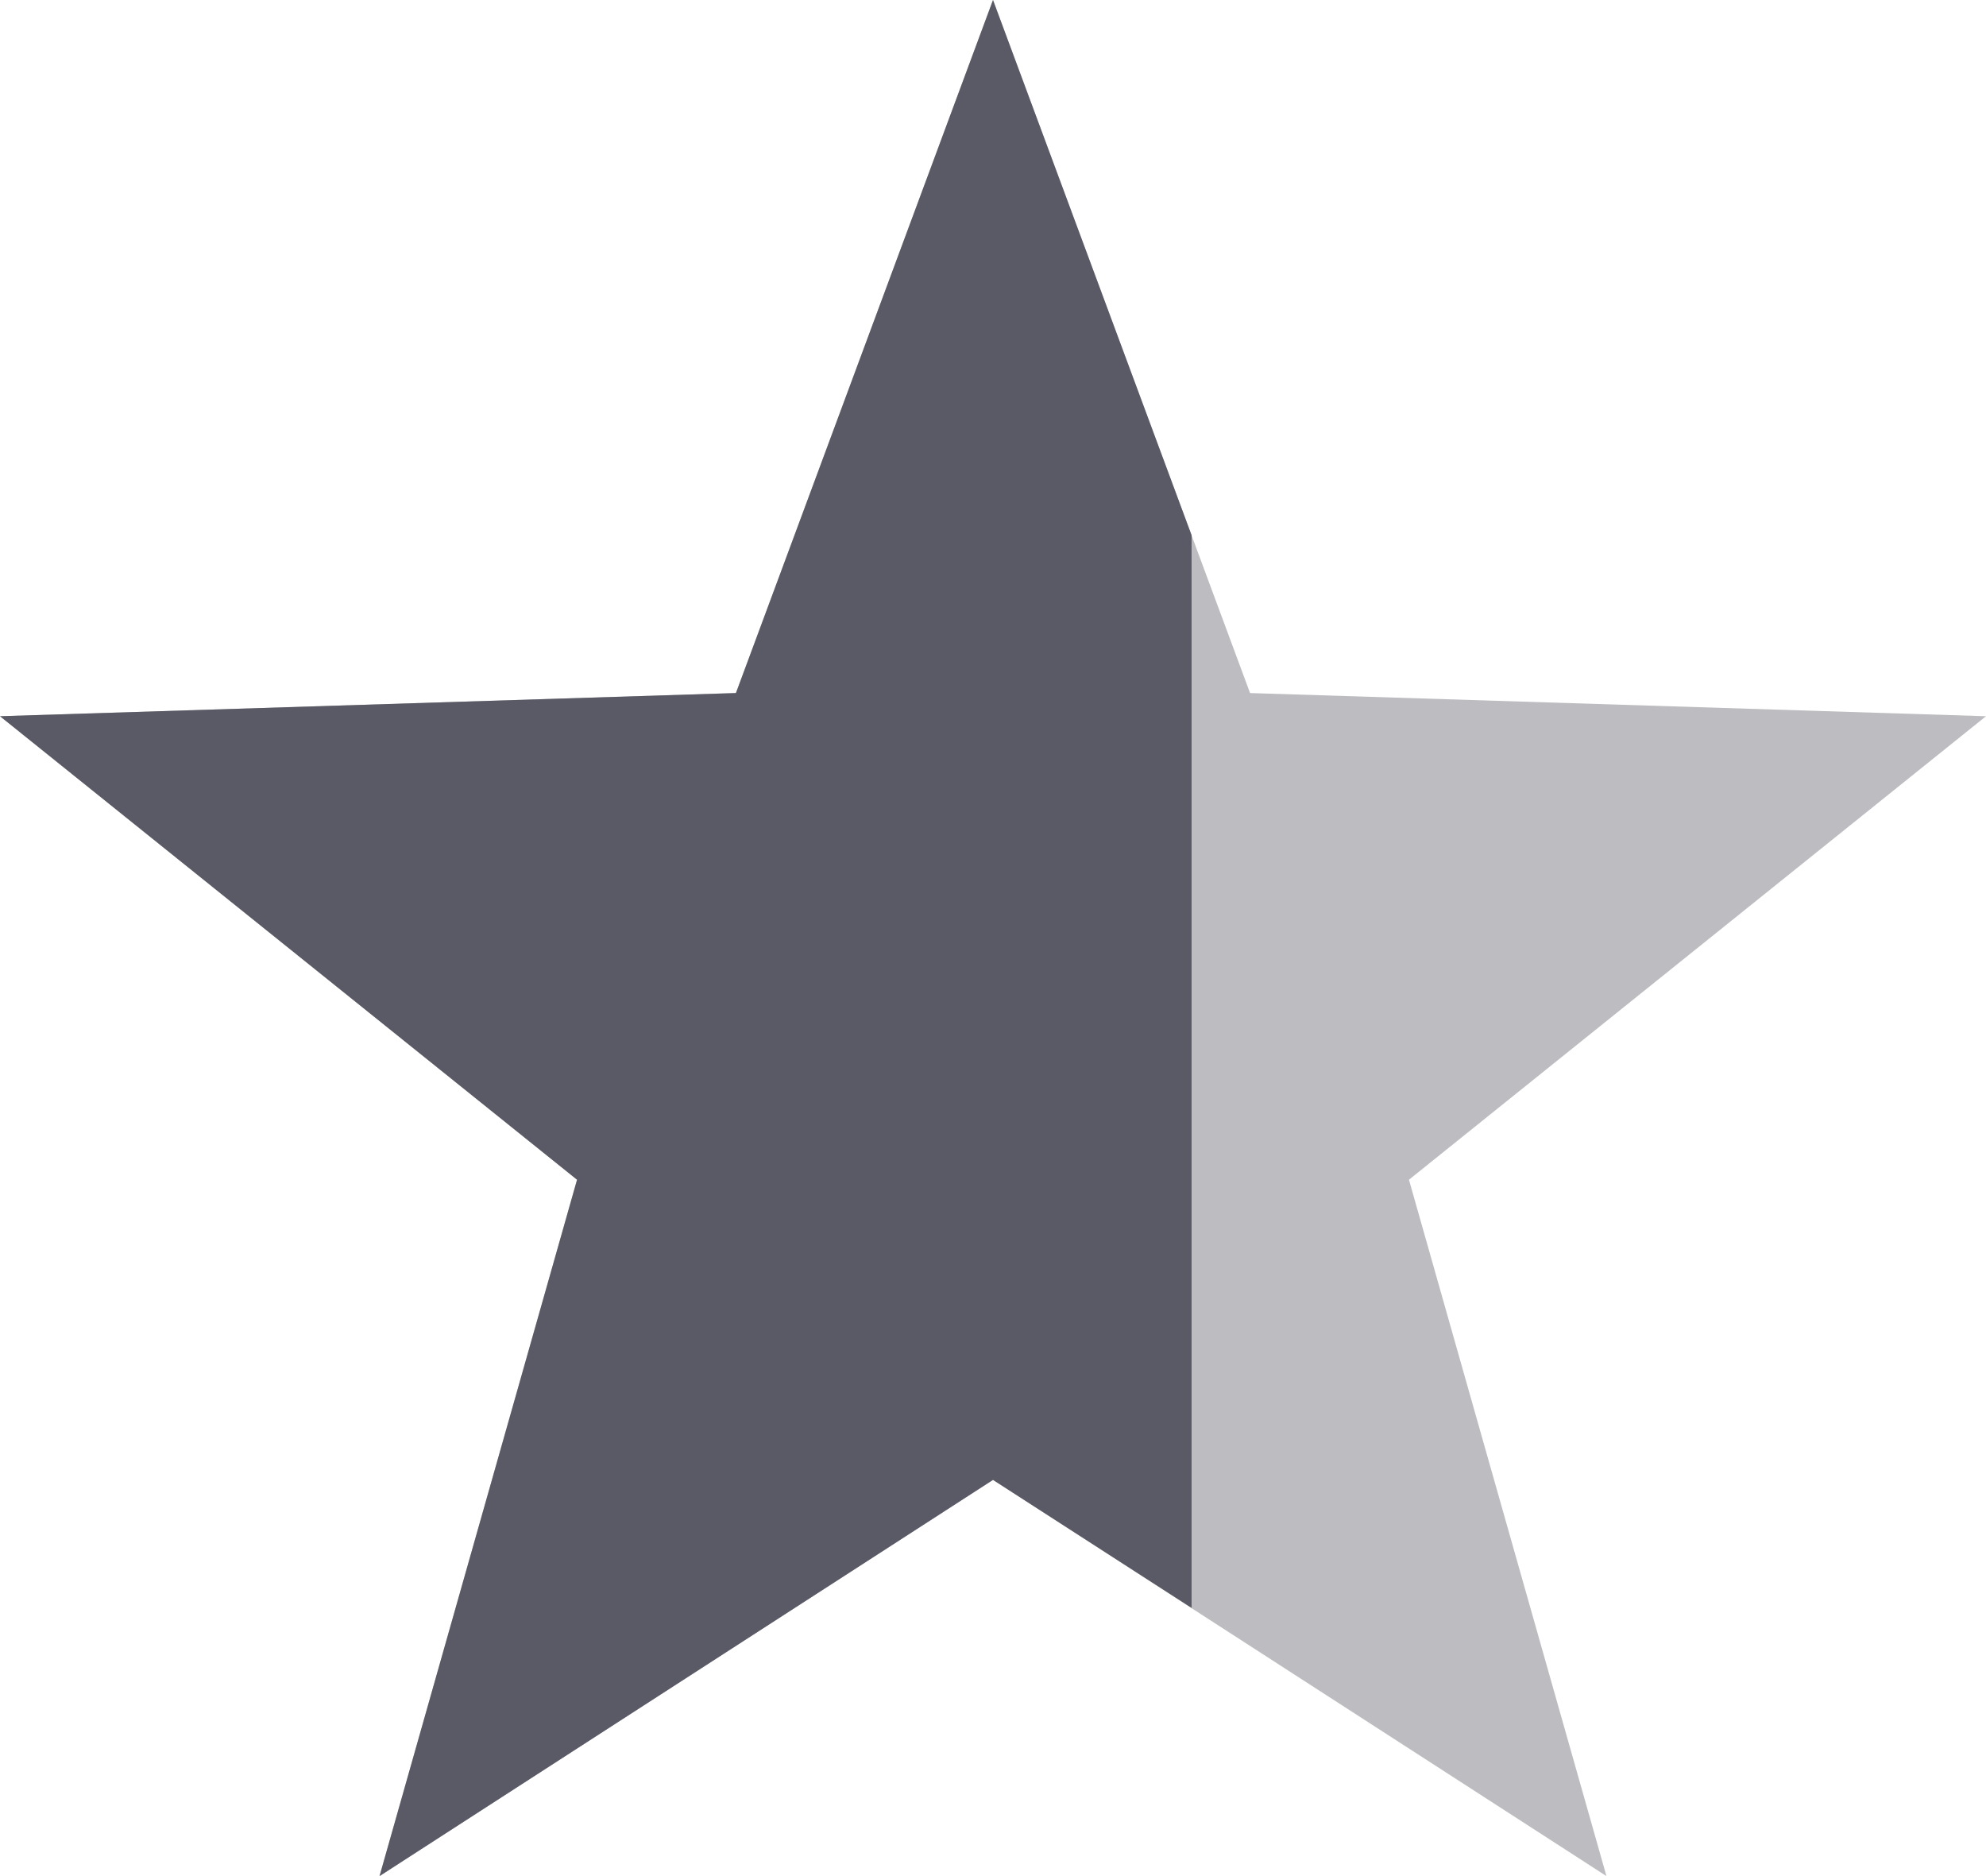 <svg xmlns="http://www.w3.org/2000/svg" viewBox="0 0 18 17"><defs><style>.cls-1{fill:#bdbdc1}.cls-2{fill:#595a65}</style></defs><g id="light_bg" data-name="light bg"><path d="M9 0 6.67 6.28 0 6.49l5.23 4.2L3.44 17 9 13.41 14.56 17l-1.79-6.31L18 6.49l-6.67-.21L9 0z" class="cls-1"/></g><g id="_6" data-name="6"><path d="M9 0 6.67 6.28 0 6.49l5.23 4.2L3.44 17 9 13.41l1.8 1.16V4.85L9 0z" class="cls-2"/></g></svg>